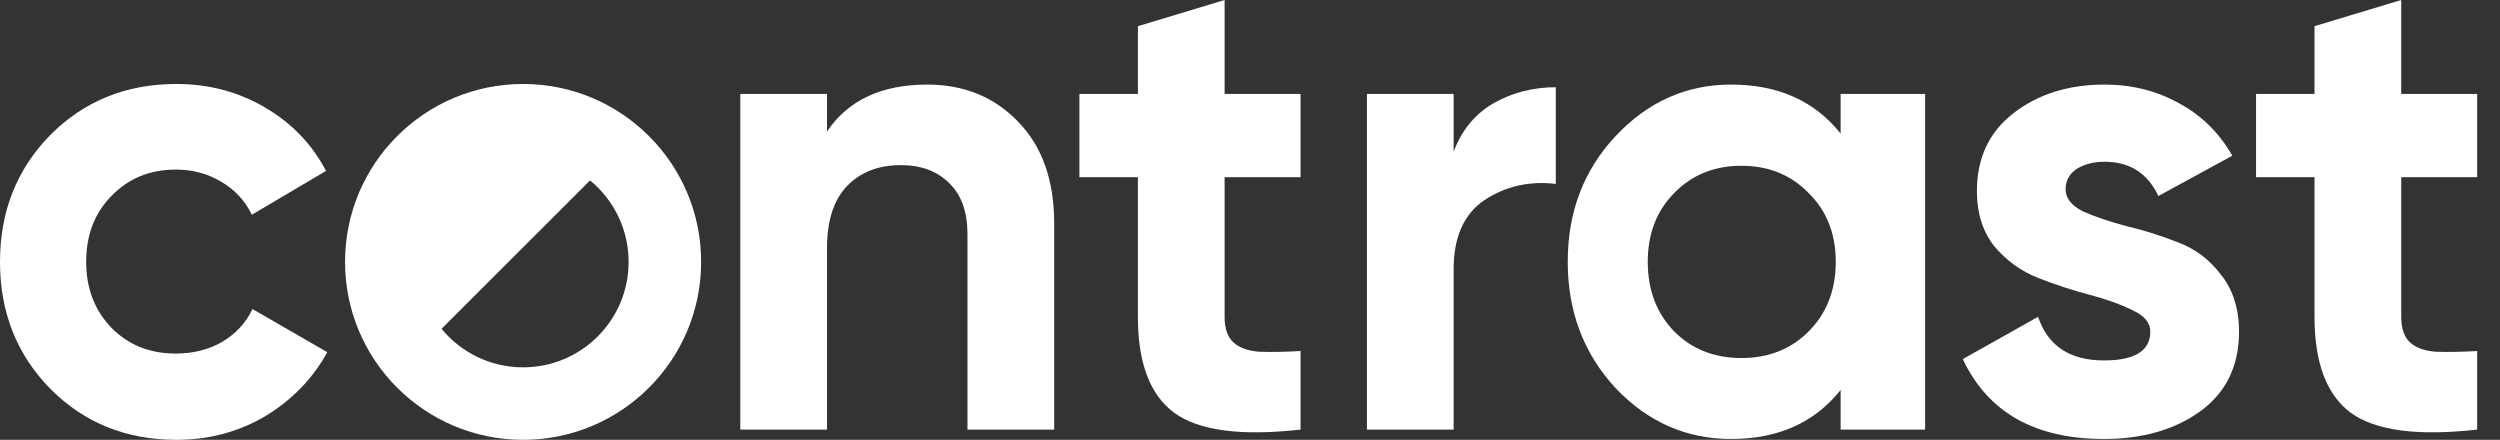 <svg width="108" height="19" viewBox="0 0 108 19" fill="none" xmlns="http://www.w3.org/2000/svg">
<rect x="0" y="0" width="108" height="19" fill="#333333" stroke="none"/>
<path d="M7.619 19C5.445 19 3.627 18.262 2.164 16.787C0.721 15.312 -1.14108e-06 13.488 0 11.314C1.14108e-06 9.14 0.721 7.316 2.164 5.841C3.627 4.366 5.445 3.628 7.619 3.628C9.023 3.628 10.303 3.968 11.457 4.647C12.612 5.326 13.487 6.239 14.083 7.384L10.88 9.276C10.591 8.674 10.149 8.199 9.553 7.85C8.975 7.5 8.321 7.326 7.59 7.326C6.474 7.326 5.551 7.704 4.82 8.461C4.088 9.198 3.723 10.149 3.723 11.314C3.723 12.459 4.088 13.41 4.82 14.167C5.551 14.905 6.474 15.274 7.59 15.274C8.34 15.274 9.004 15.108 9.581 14.779C10.178 14.429 10.62 13.954 10.909 13.352L14.141 15.215C13.506 16.36 12.612 17.282 11.457 17.981C10.303 18.66 9.023 19 7.619 19Z" fill="#fff"/>
<path d="M40.053 3.654C41.64 3.654 42.947 4.185 43.973 5.248C45.018 6.312 45.541 7.781 45.541 9.656L45.541 18.558L41.795 18.558L41.795 10.12C41.795 9.153 41.534 8.419 41.011 7.916C40.488 7.394 39.792 7.133 38.92 7.133C37.953 7.133 37.178 7.433 36.597 8.032C36.017 8.631 35.726 9.53 35.726 10.729L35.726 18.558L31.981 18.558L31.981 4.059L35.726 4.059V5.683C36.636 4.33 38.078 3.654 40.053 3.654Z" fill="#fff"/>
<path d="M56.184 7.655L52.903 7.655L52.903 13.686C52.903 14.189 53.029 14.556 53.28 14.788C53.532 15.02 53.9 15.155 54.384 15.194C54.868 15.213 55.468 15.204 56.184 15.165V18.558C53.609 18.848 51.79 18.606 50.725 17.833C49.68 17.059 49.157 15.677 49.157 13.686L49.157 7.655L46.631 7.655V4.059L49.157 4.059L49.157 1.131L52.903 0L52.903 4.059L56.184 4.059V7.655Z" fill="#fff"/>
<path d="M62.797 6.553C63.146 5.625 63.717 4.929 64.511 4.465C65.324 4.001 66.224 3.769 67.211 3.769V7.945C66.069 7.81 65.043 8.042 64.133 8.641C63.243 9.24 62.797 10.236 62.797 11.627L62.797 18.558L59.052 18.558L59.052 4.059L62.797 4.059L62.797 6.553Z" fill="#fff"/>
<path fill-rule="evenodd" clip-rule="evenodd" d="M83.165 4.059L79.515 4.059L79.515 5.77C78.392 4.359 76.814 3.654 74.782 3.654C72.846 3.654 71.181 4.398 69.787 5.886C68.413 7.355 67.726 9.163 67.726 11.309C67.726 13.454 68.413 15.271 69.787 16.76C71.181 18.229 72.846 18.964 74.782 18.964C76.814 18.964 78.392 18.258 79.515 16.847V18.558L83.165 18.558L83.165 4.059ZM72.327 14.319C73.089 15.084 74.057 15.467 75.23 15.467C76.402 15.467 77.37 15.084 78.132 14.319C78.914 13.533 79.305 12.532 79.305 11.314C79.305 10.097 78.914 9.105 78.132 8.339C77.37 7.554 76.402 7.161 75.23 7.161C74.057 7.161 73.089 7.554 72.327 8.339C71.565 9.105 71.183 10.097 71.183 11.314C71.183 12.532 71.565 13.533 72.327 14.319Z" fill="#fff"/>
<path d="M89.234 8.177C89.234 8.564 89.486 8.883 89.99 9.134C90.512 9.366 91.141 9.578 91.877 9.772C92.612 9.946 93.348 10.178 94.084 10.468C94.819 10.738 95.439 11.202 95.942 11.86C96.465 12.517 96.726 13.338 96.726 14.324C96.726 15.813 96.165 16.963 95.042 17.775C93.939 18.567 92.554 18.964 90.89 18.964C87.909 18.964 85.876 17.813 84.792 15.513L88.044 13.686C88.47 14.943 89.418 15.571 90.89 15.571C92.225 15.571 92.893 15.155 92.893 14.324C92.893 13.938 92.632 13.628 92.109 13.396C91.606 13.145 90.986 12.923 90.251 12.729C89.515 12.536 88.78 12.294 88.044 12.005C87.308 11.714 86.679 11.26 86.157 10.642C85.653 10.004 85.402 9.211 85.402 8.264C85.402 6.833 85.924 5.712 86.97 4.9C88.034 4.069 89.351 3.654 90.919 3.654C92.1 3.654 93.174 3.924 94.142 4.465C95.11 4.987 95.874 5.741 96.436 6.727L93.242 8.467C92.777 7.481 92.003 6.988 90.919 6.988C90.435 6.988 90.028 7.094 89.699 7.307C89.389 7.52 89.234 7.81 89.234 8.177Z" fill="#fff"/>
<path d="M107.014 7.655L103.733 7.655V13.686C103.733 14.189 103.859 14.556 104.11 14.788C104.362 15.02 104.73 15.155 105.214 15.194C105.698 15.213 106.298 15.204 107.014 15.165L107.014 18.558C104.439 18.848 102.62 18.606 101.555 17.833C100.51 17.059 99.987 15.677 99.987 13.686V7.655L97.461 7.655V4.059L99.987 4.059V1.131L103.733 0V4.059L107.014 4.059L107.014 7.655Z" fill="#fff"/>
<path fill-rule="evenodd" clip-rule="evenodd" d="M30.289 11.314C30.289 7.069 26.845 3.628 22.597 3.628C18.349 3.628 14.906 7.069 14.906 11.314C14.906 15.559 18.349 19 22.597 19C26.845 19 30.289 15.559 30.289 11.314ZM27.156 11.314C27.156 13.83 25.115 15.869 22.597 15.869C21.178 15.869 19.91 15.221 19.074 14.205L25.49 7.794C26.507 8.629 27.156 9.896 27.156 11.314Z" fill="#fff"/>
</svg>
